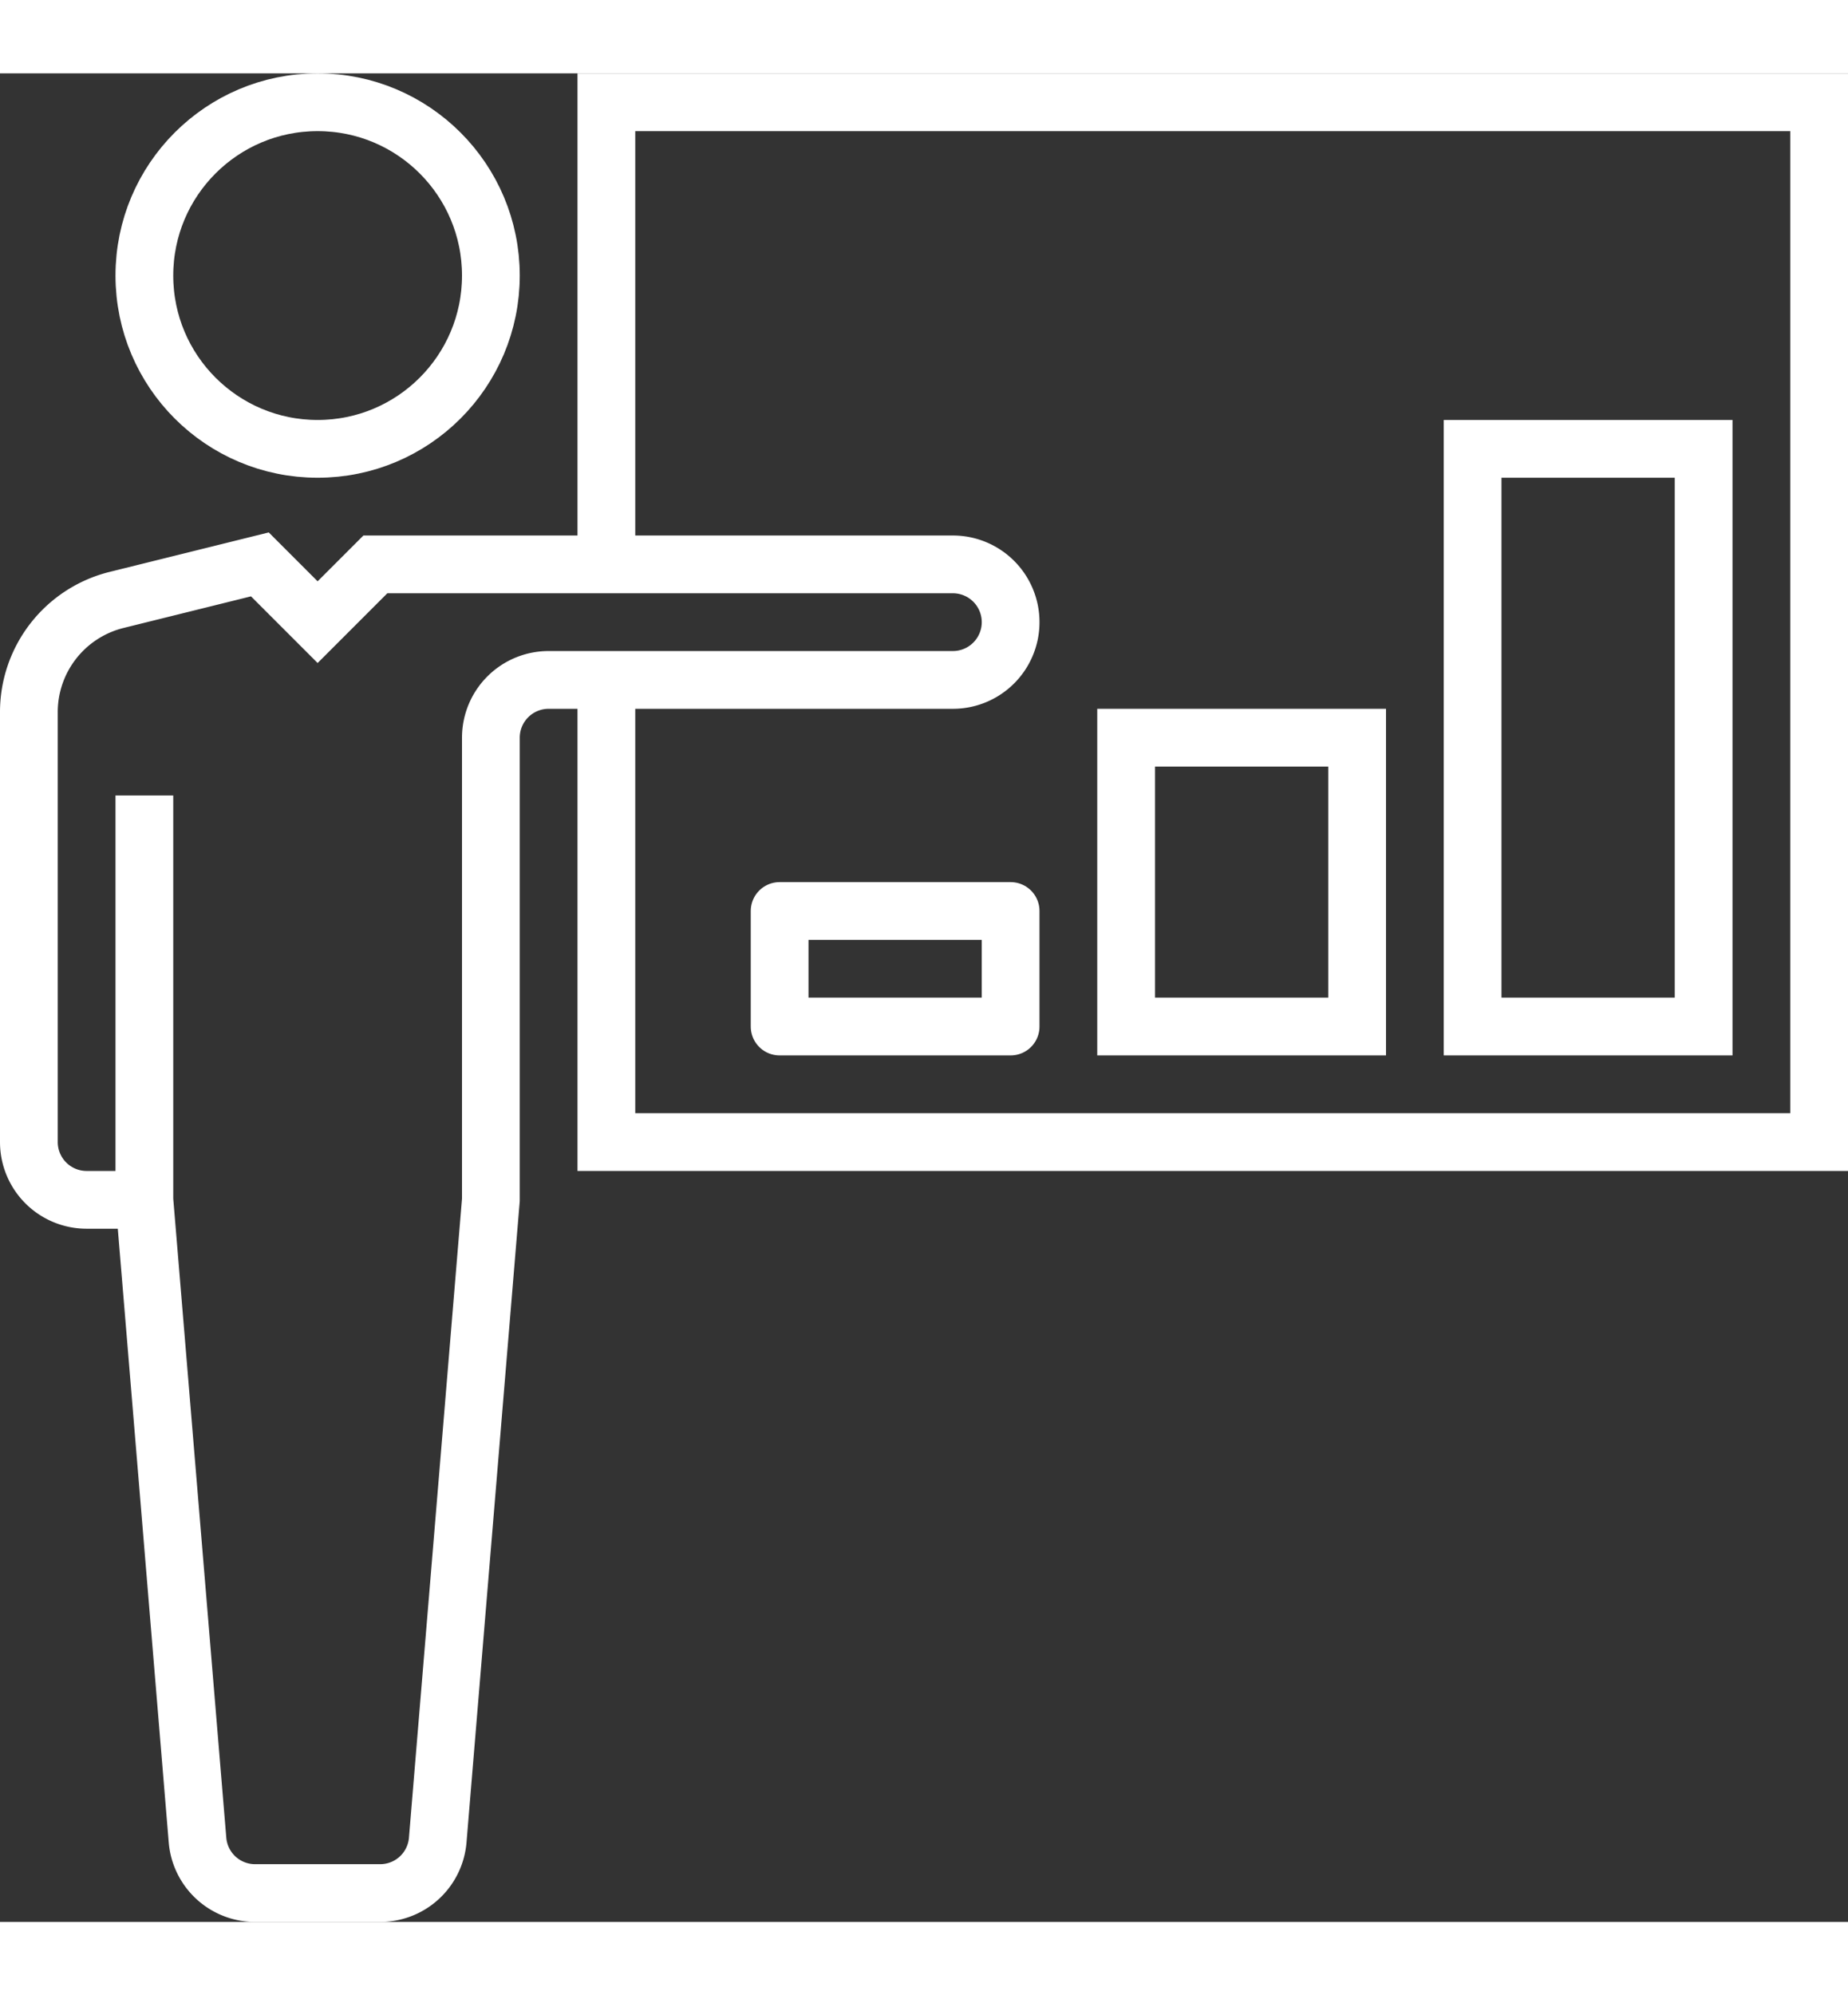  <svg height="68" width="63" data-name="Layer 1" id="Layer_1" viewBox="0 0 32 32" xmlns="http://www.w3.org/2000/svg"><rect x="0" y="0" width="32" height="32" fill="#333333" stroke="none"/> <defs></defs><title></title> <style>.cls-1 { fill: none; stroke: #414042; stroke-linecap: round; stroke-linejoin: round;}.cls-123 {
    fill: none;}.stack-icons-stroke{stroke:#fff;}
}</style><circle class="cls-1 stack-icons-stroke" cx="5.5" cy="3.5" r="3"></circle> <path class="cls-123 stack-icons-stroke" d="M2.5,12.5v7h-1a1,1,0,0,1-1-1V11.06A2,2,0,0,1,2,9.12L4.5,8.5l1,1,1-1h10a1,1,0,0,1,1,1h0a1,1,0,0,1-1,1h-7a1,1,0,0,0-1,1v8L7.58,30.58a1,1,0,0,1-1,.92H4.42a1,1,0,0,1-1-.92L2.5,19.5"></path> <rect class="cls-1 stack-icons-stroke" height="2" width="4" x="13.5" y="14.5"></rect> <rect class="cls-123 stack-icons-stroke" height="5" width="4" x="19.5" y="11.5"></rect> <rect class="cls-123 stack-icons-stroke" height="10" width="4" x="25.5" y="6.5"></rect> <polyline class="cls-123 stack-icons-stroke" points="10.5 8.5 10.5 0.5 31.5 0.5 31.5 18.5 10.5 18.5 10.5 10.5"></polyline> </svg>